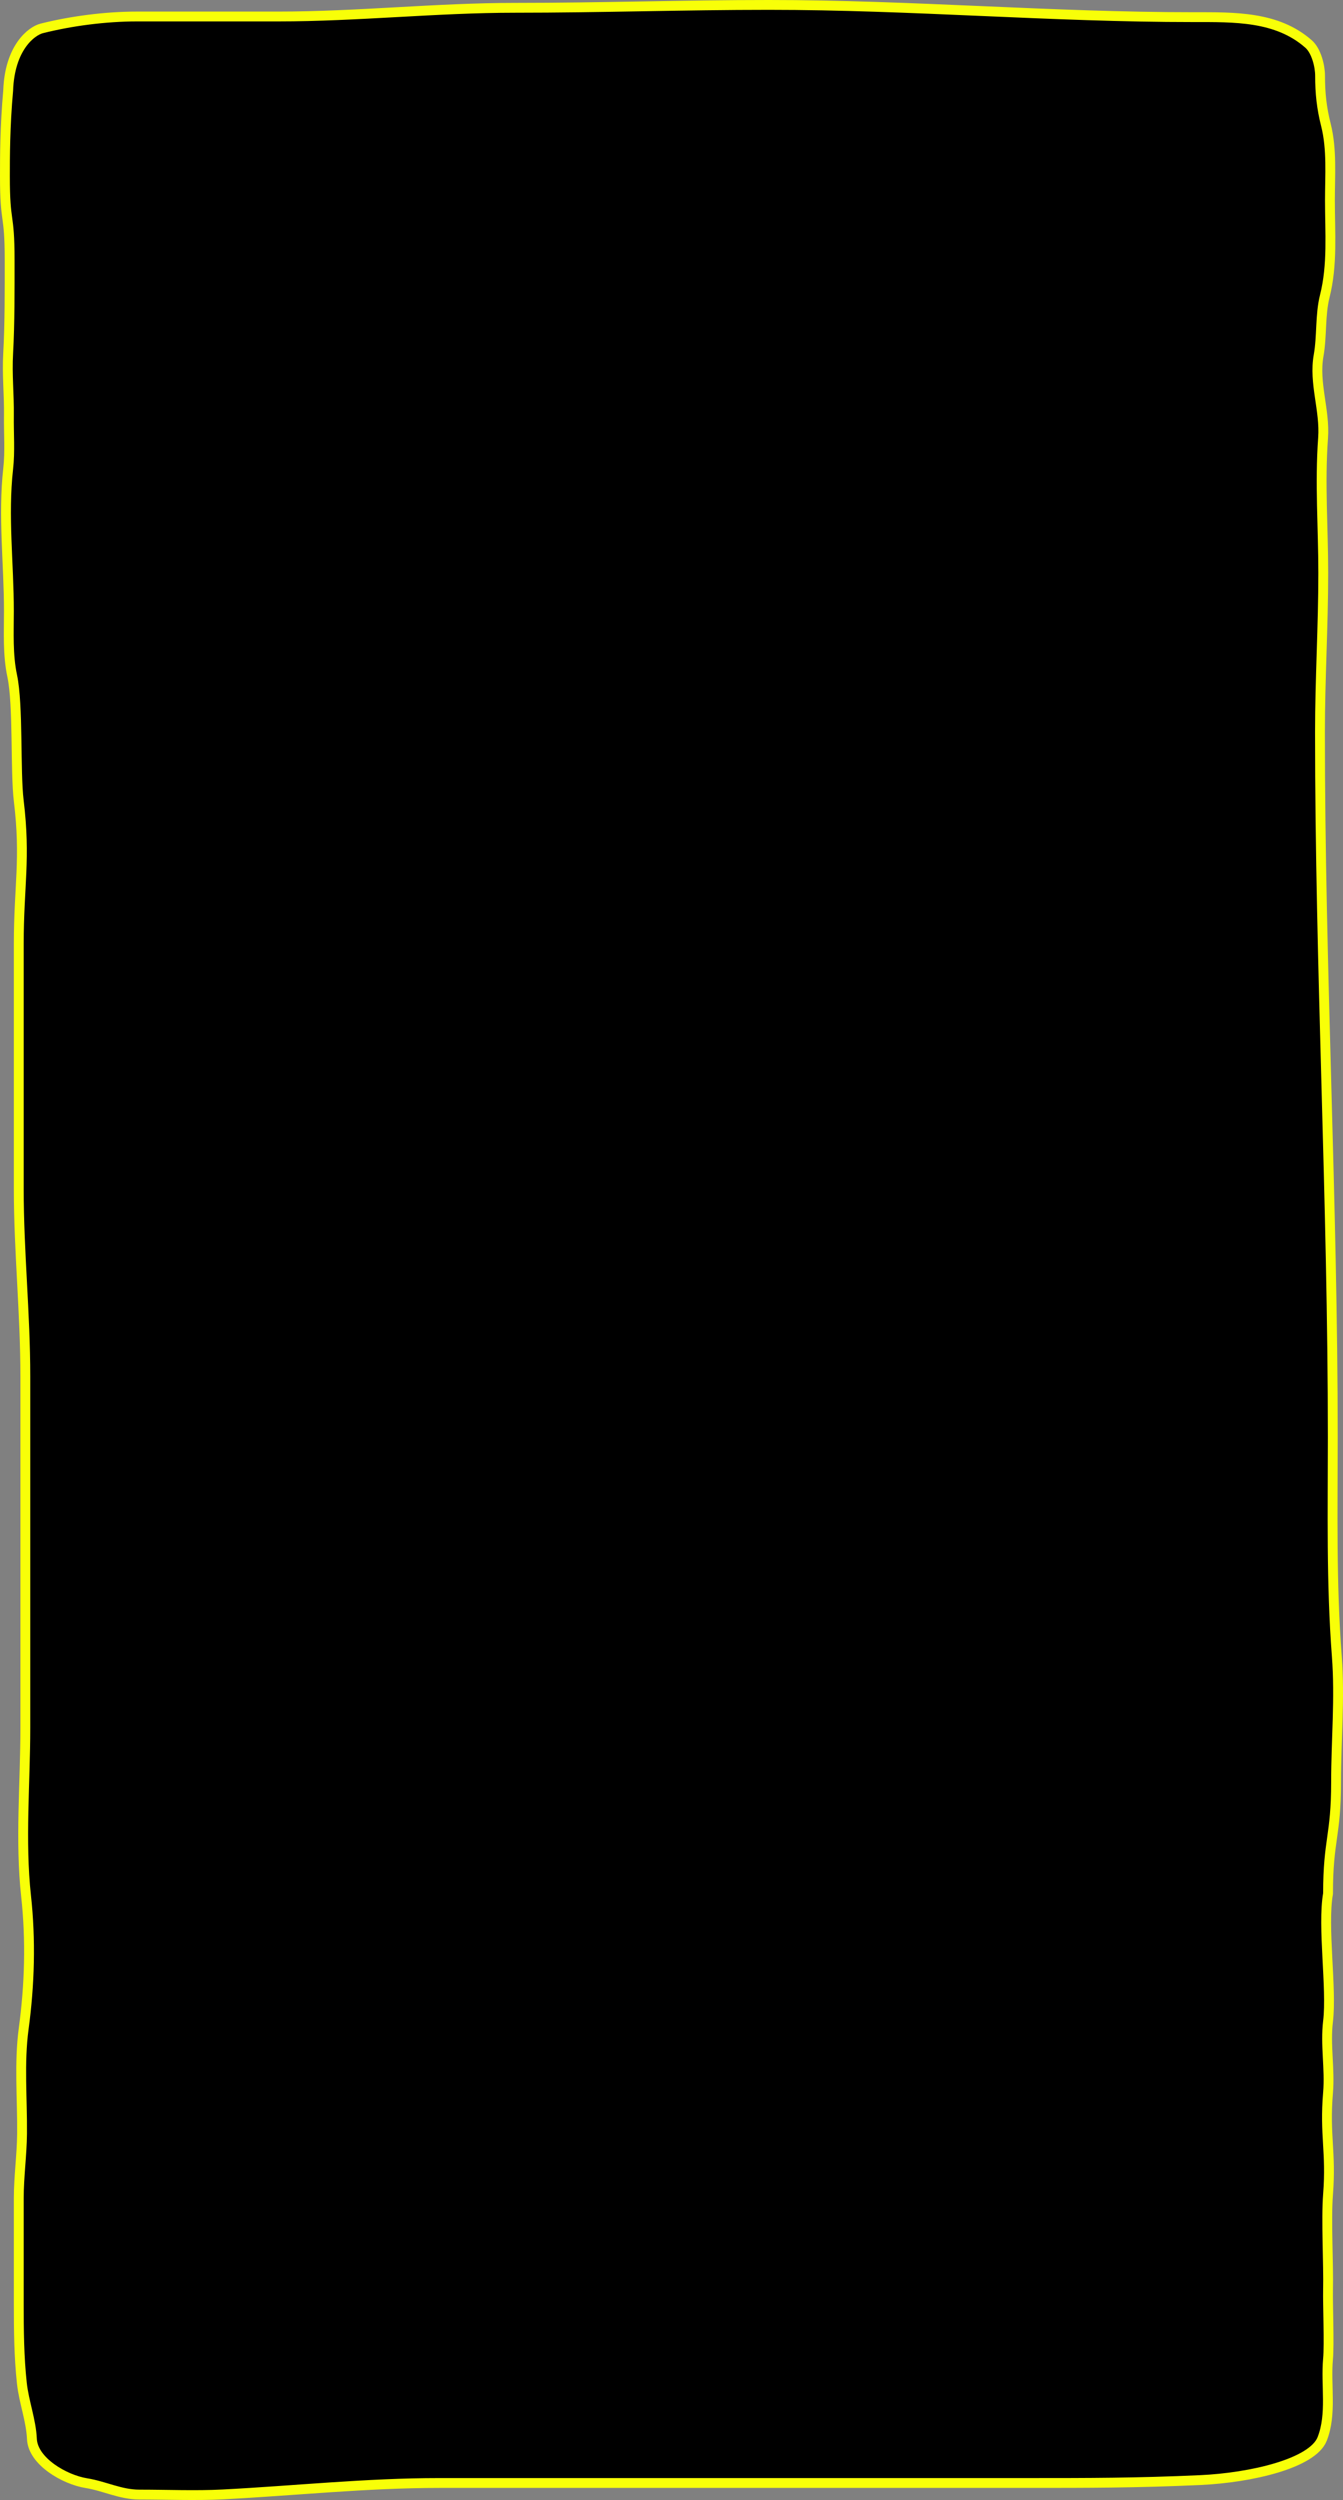 <?xml version="1.0" encoding="UTF-8"?> <svg xmlns="http://www.w3.org/2000/svg" width="273" height="508" viewBox="0 0 273 508" fill="none"><rect x="0" y="0" width="273" height="508" fill="#808080" stroke="none"/><path d="M45.339 506.861C60.05 506.099 74.527 504.541 89.311 504.541L110.685 504.541L150.762 504.541L209.63 504.541C220.929 504.541 231.098 504.541 243.976 503.952C254.332 503.479 266.819 500.568 268.771 495.583C270.765 490.49 269.467 484.719 269.958 479.315C270.229 476.333 269.891 468.262 269.958 465.246C270.074 460.023 269.553 451.115 269.958 445.9C270.631 437.234 269.231 433.879 269.958 425.235C270.369 420.354 269.375 415.573 269.958 410.726C270.759 404.06 268.786 391.461 269.958 384.784C269.958 373.793 271.591 373.173 271.591 362.119C271.591 353.512 272.403 345.115 271.739 336.498C270.603 321.732 270.923 306.847 270.923 292.052C270.923 244.292 268.319 196.597 268.319 148.814C268.319 138.038 268.987 127.233 268.987 116.427C268.987 107.206 268.273 98.249 268.95 89.008C269.365 83.341 267.045 77.851 268.042 72.243C268.744 68.292 268.329 64.013 269.303 60.152C270.906 53.801 270.342 47.204 270.342 40.707C270.342 35.644 270.779 30.344 269.526 25.38C268.651 21.913 268.338 18.934 268.338 15.379C268.338 13.449 267.595 10.346 266.001 8.941C259.575 3.282 250.917 3.484 242.58 3.484C213.597 3.484 185.311 1 156.254 1C139.068 1 121.877 1.588 104.748 1.588C88.654 1.588 72.742 3.353 56.582 3.353L27.824 3.353C21.449 3.353 14.466 4.268 8.491 5.771C6.38 6.302 1.96 9.701 1.663 18.402C1 25.765 1 32.142 1 35.804C1 45.817 1.96 42.895 1.96 52.827C1.96 58.848 1.995 65.737 1.663 71.733C1.41 76.299 1.871 79.967 1.811 84.531C1.765 88.085 2.06 91.71 1.663 95.251C0.588 104.835 1.811 114.535 1.811 124.173C1.811 128.576 1.561 132.996 2.479 137.343C3.75 143.356 3.08 156.674 3.815 162.747C5.248 174.578 3.815 179.958 3.815 191.854L3.815 216.07L3.815 241.594C3.815 254.342 5.151 266.93 5.151 279.699L5.151 351.073C5.151 362.321 4.073 374.053 5.299 385.257C6.28 394.219 6.025 403.285 4.817 412.218C3.869 419.236 4.551 426.503 4.483 433.559C4.441 437.951 3.815 442.292 3.815 446.696L3.815 468.069C3.815 473.54 3.863 478.887 4.446 484.279C4.851 488.023 6.331 491.883 6.487 495.586C6.678 500.127 13.11 503.863 17.545 504.573C21.21 505.16 24.502 506.894 28.306 506.894C33.959 506.894 39.696 507.153 45.339 506.861Z" fill="black" stroke="#F8FF08" stroke-width="2" stroke-linecap="round"></path></svg> 